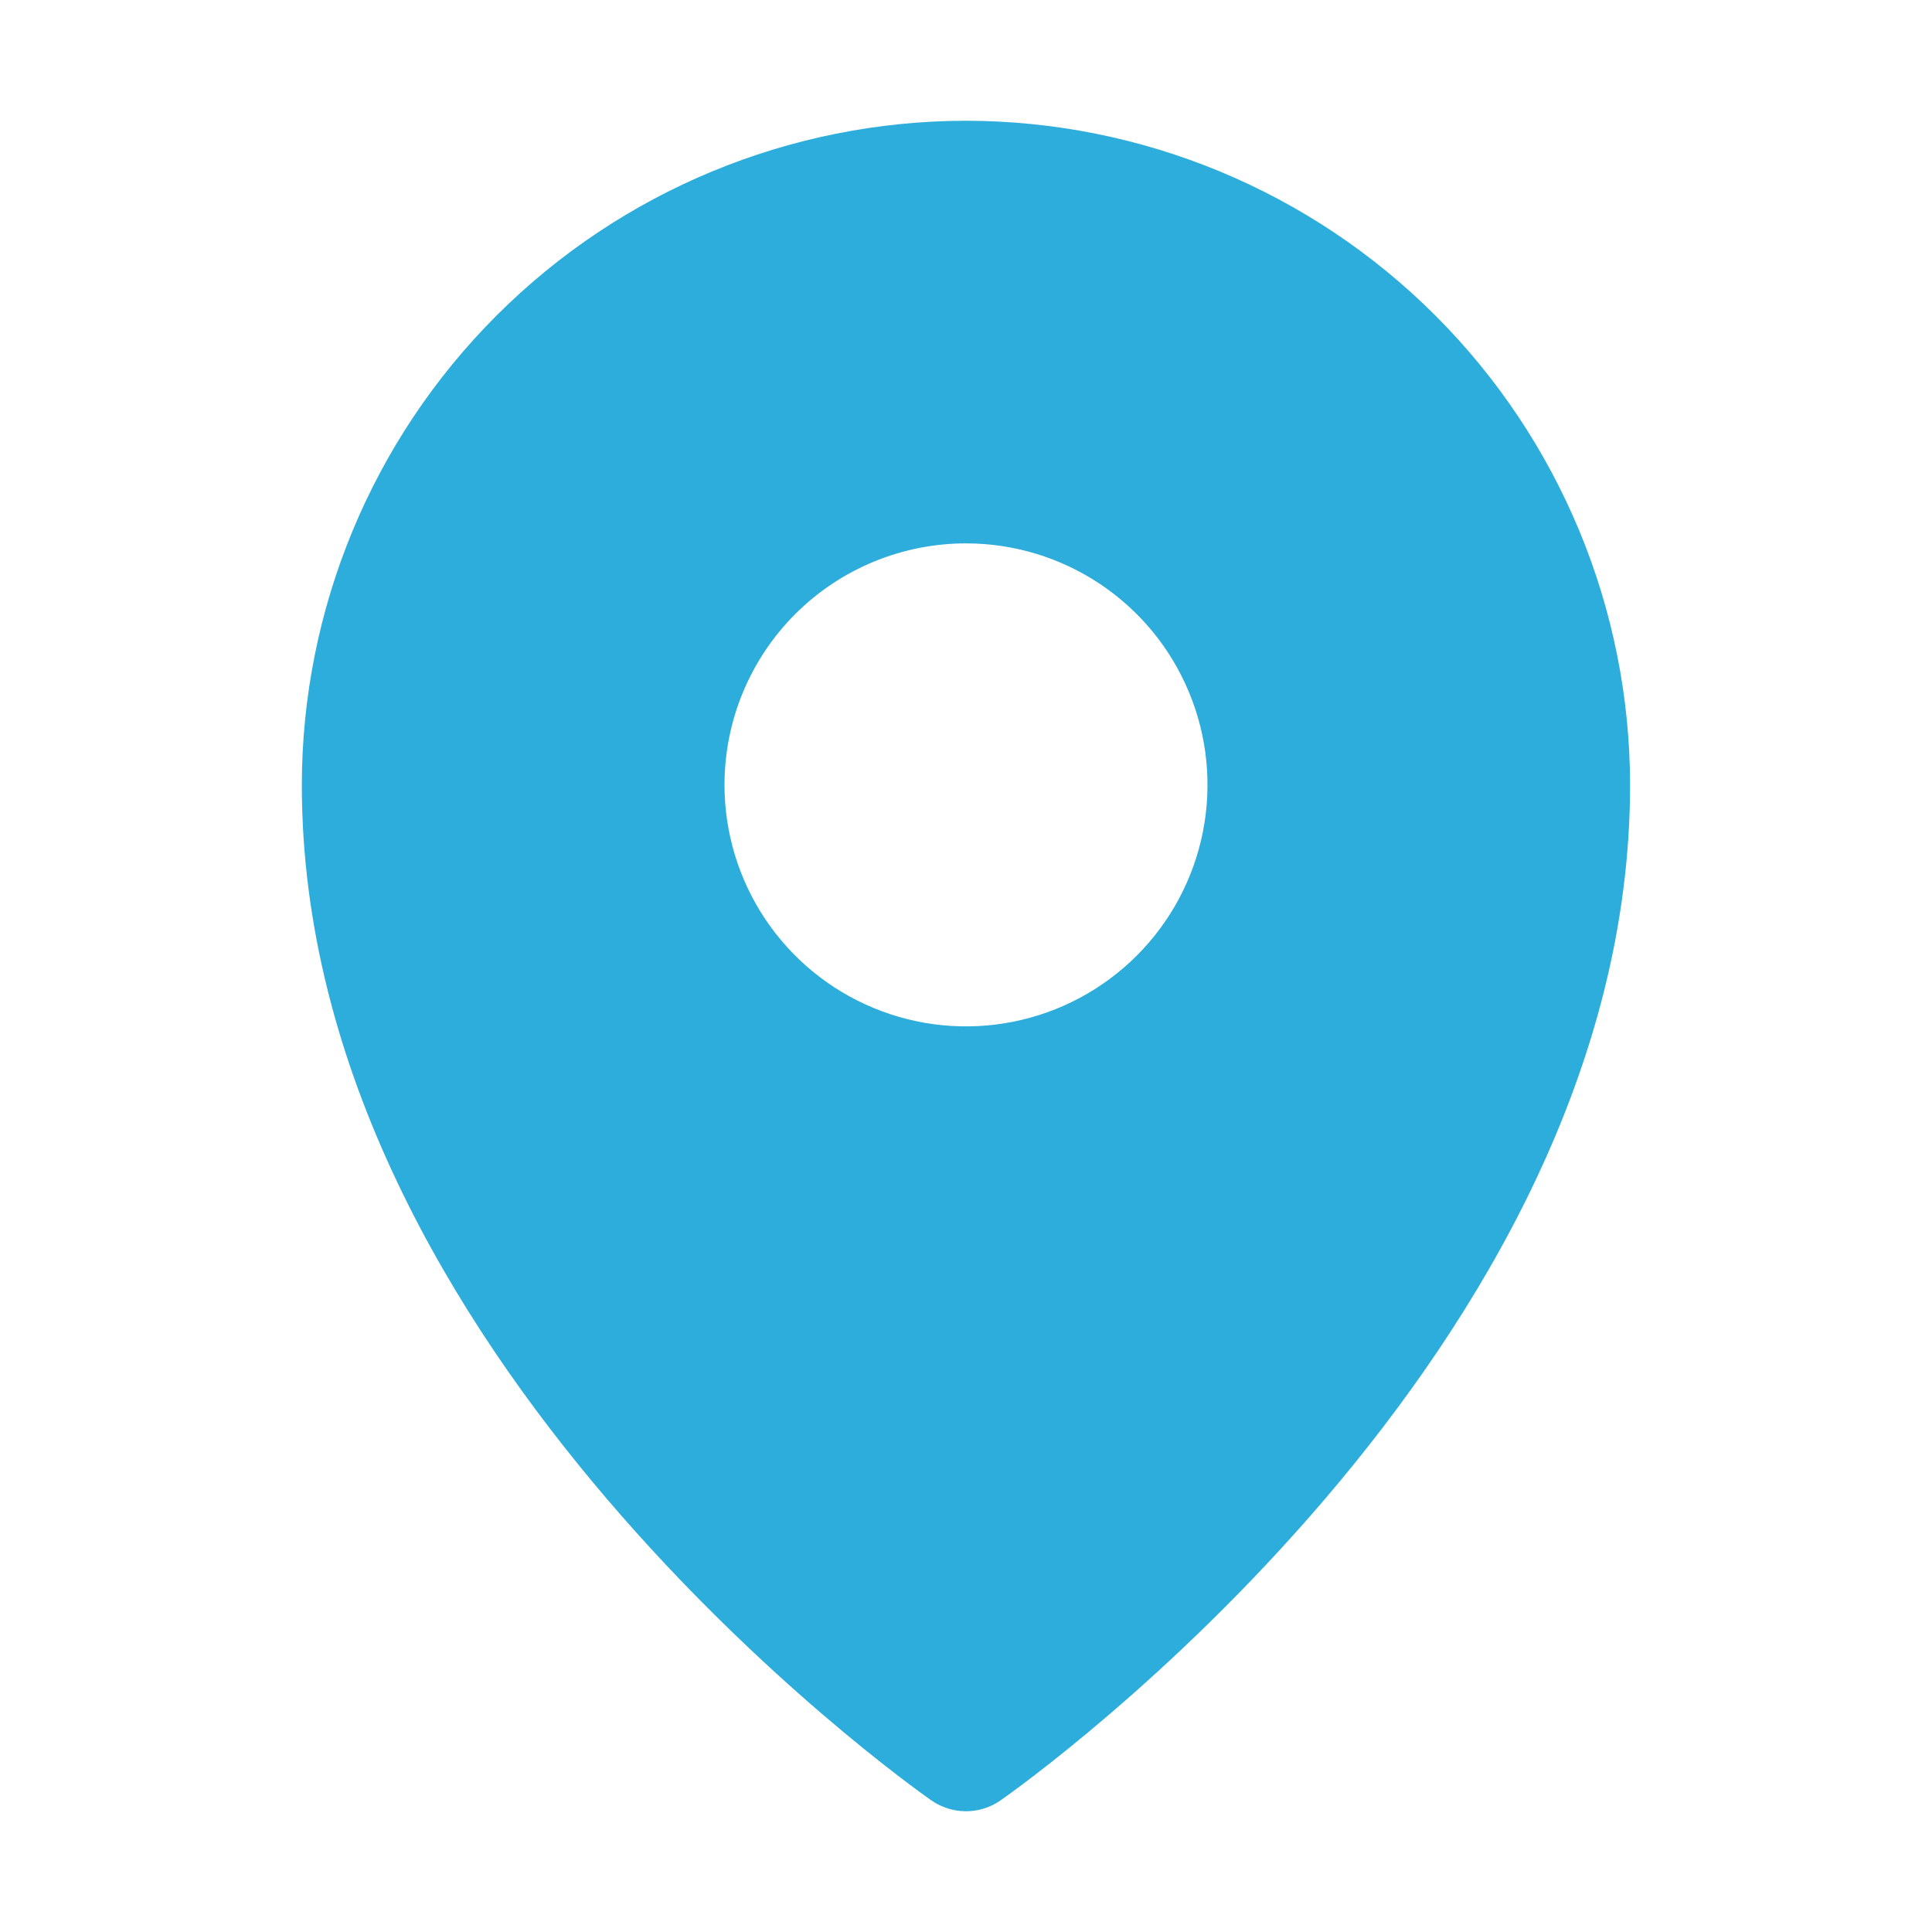 <svg xmlns="http://www.w3.org/2000/svg" width="40" height="40" viewBox="0 0 40 40" fill="none"><path d="M19.999 2.5C16.354 2.504 12.859 3.954 10.281 6.532C7.703 9.109 6.253 12.604 6.249 16.25C6.249 28.015 18.749 36.901 19.281 37.274C19.492 37.421 19.742 37.5 19.999 37.5C20.256 37.5 20.506 37.421 20.717 37.274C21.249 36.901 33.749 28.015 33.749 16.25C33.745 12.604 32.295 9.109 29.717 6.532C27.139 3.954 23.644 2.504 19.999 2.5ZM20 11.25C20.989 11.25 21.956 11.543 22.778 12.093C23.6 12.642 24.241 13.423 24.619 14.337C24.998 15.25 25.097 16.256 24.904 17.225C24.711 18.195 24.235 19.086 23.535 19.785C22.836 20.485 21.945 20.961 20.975 21.154C20.006 21.347 19 21.248 18.087 20.869C17.173 20.491 16.392 19.85 15.843 19.028C15.293 18.206 15 17.239 15 16.25C15 14.924 15.527 13.652 16.464 12.714C17.402 11.777 18.674 11.25 20 11.25Z" fill="#2CADDC"></path></svg>
